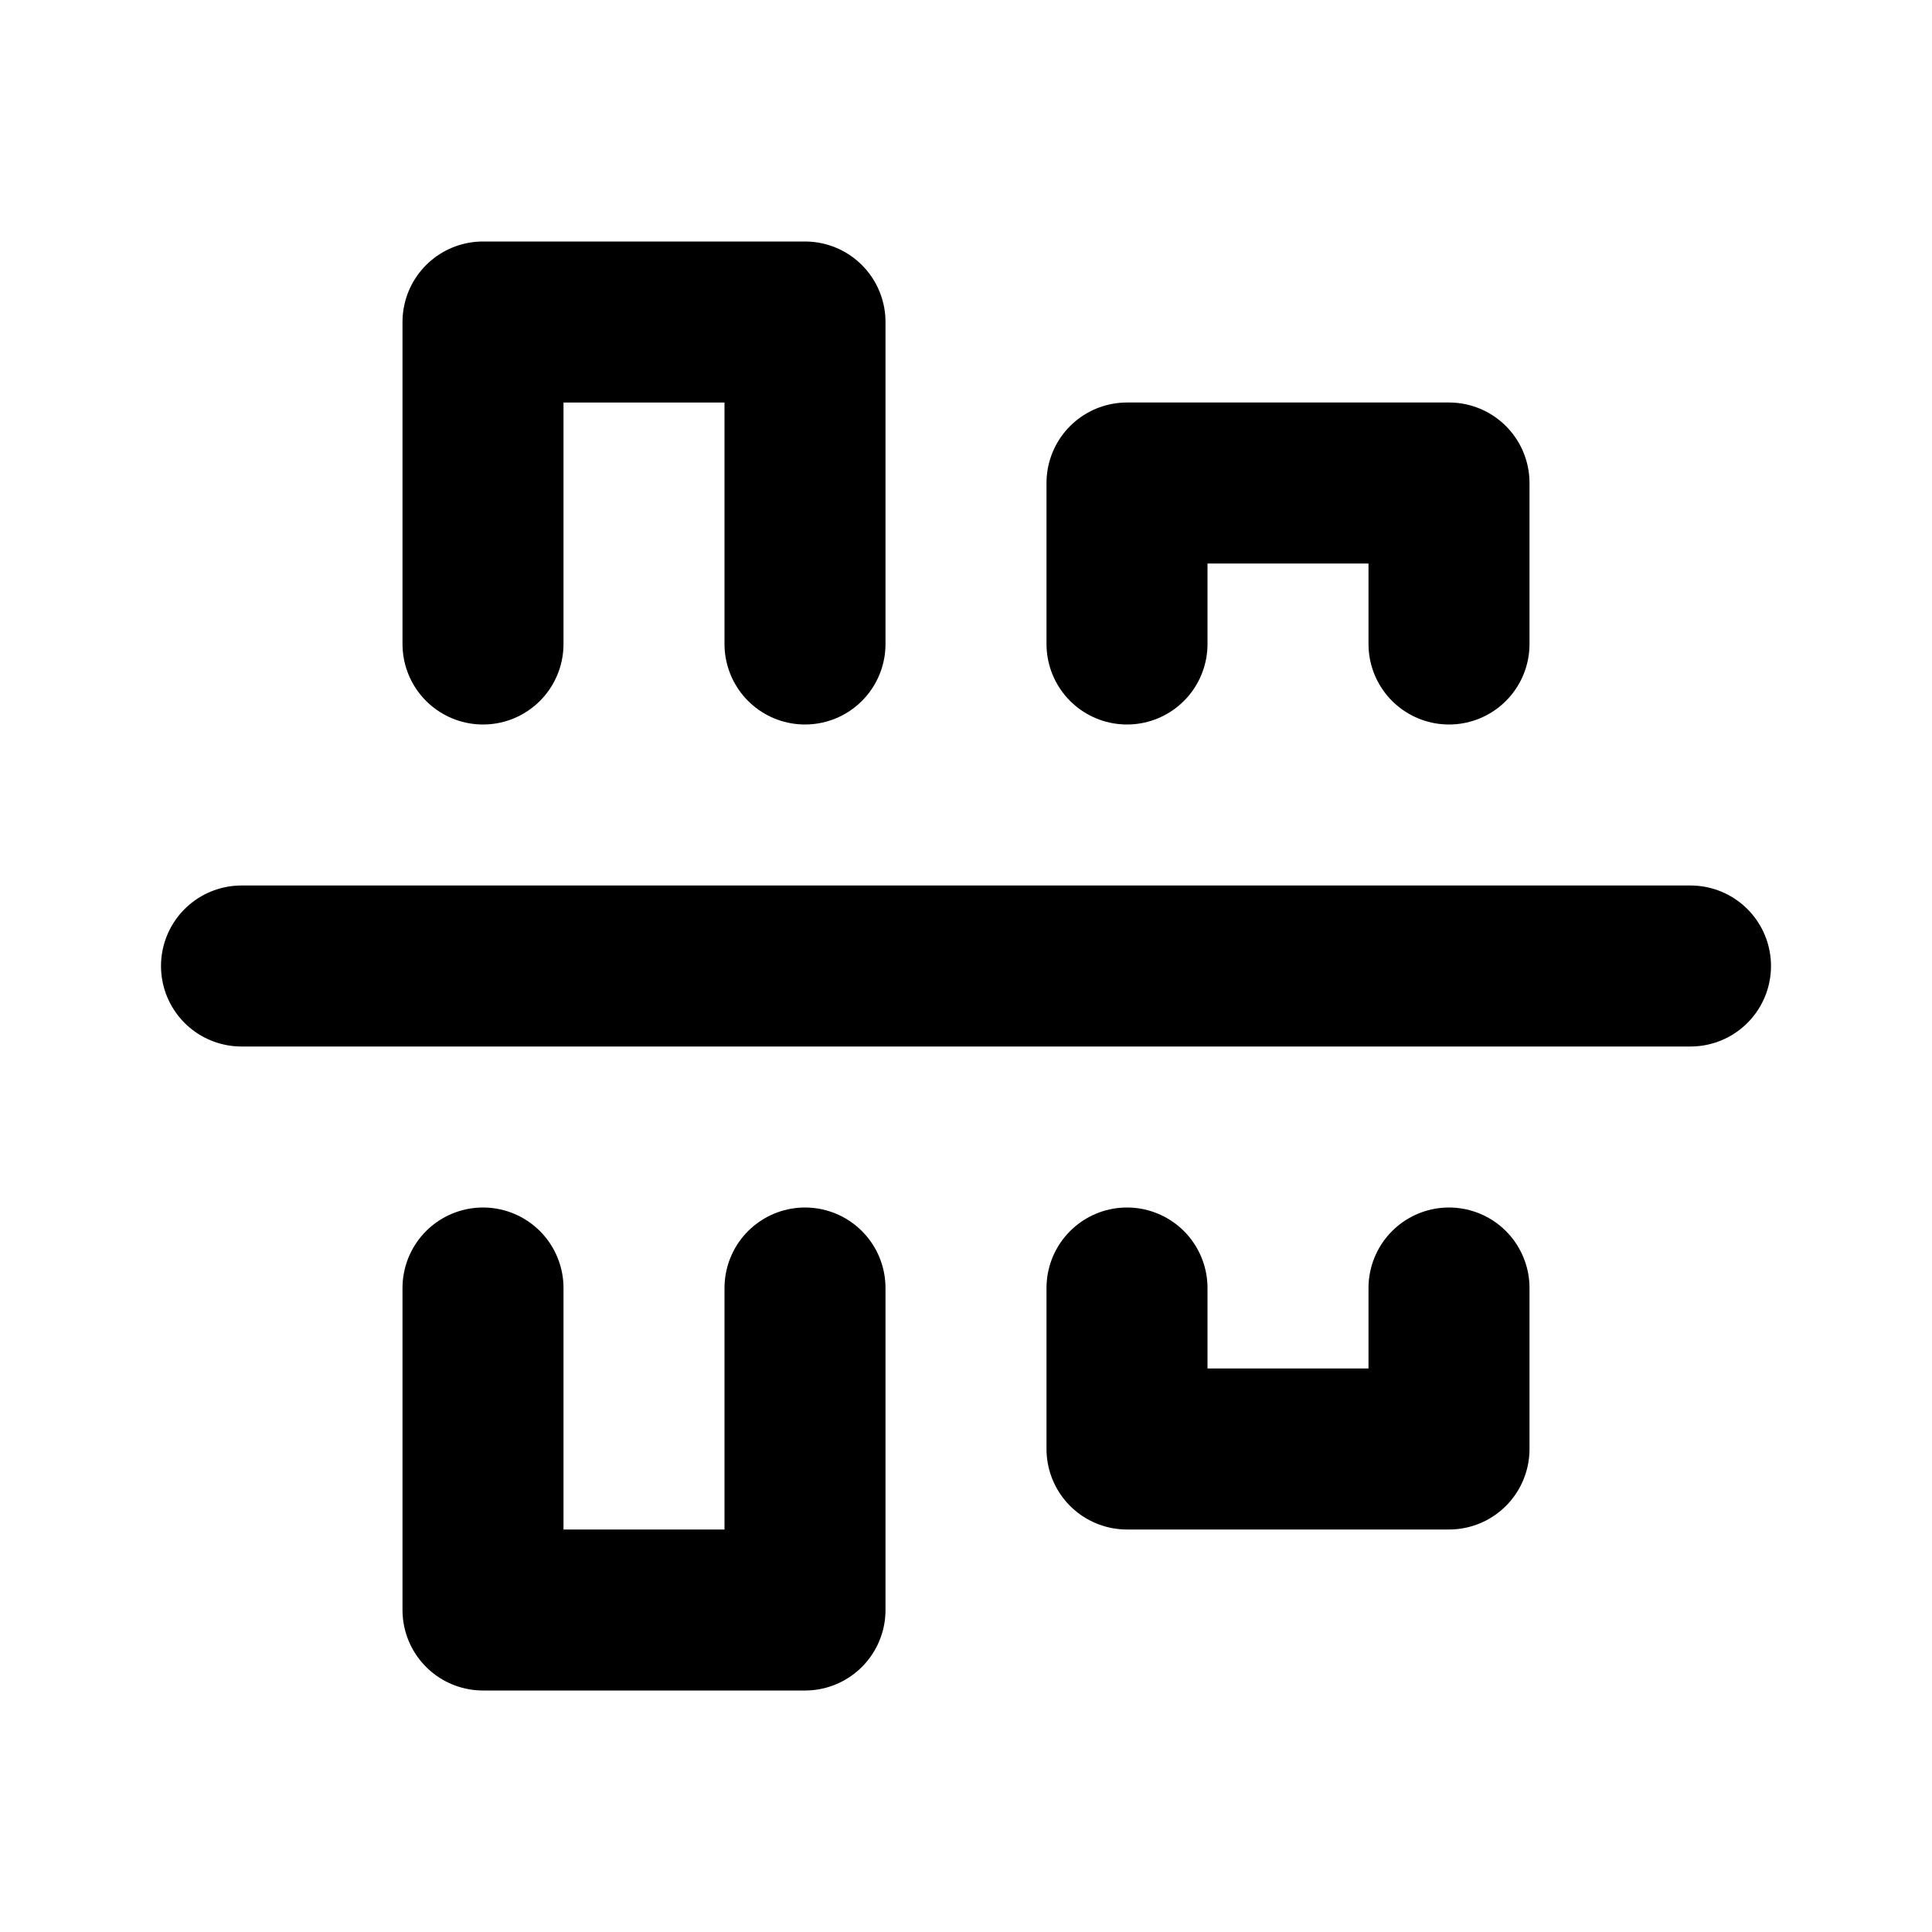 <?xml version="1.0" encoding="utf-8"?>
<!-- Generator: www.svgicons.com -->
<svg xmlns="http://www.w3.org/2000/svg" width="800" height="800" viewBox="0 0 24 24">
<g fill="none" stroke="currentColor" stroke-linecap="round" stroke-miterlimit="5.759" stroke-width="2"><path d="M21 12H3"/><path stroke-linejoin="round" d="M6 16v4h4v-4m4 0v2h4v-2m-4-8V6h4v2m-8 0V4H6v4"/></g>
</svg>